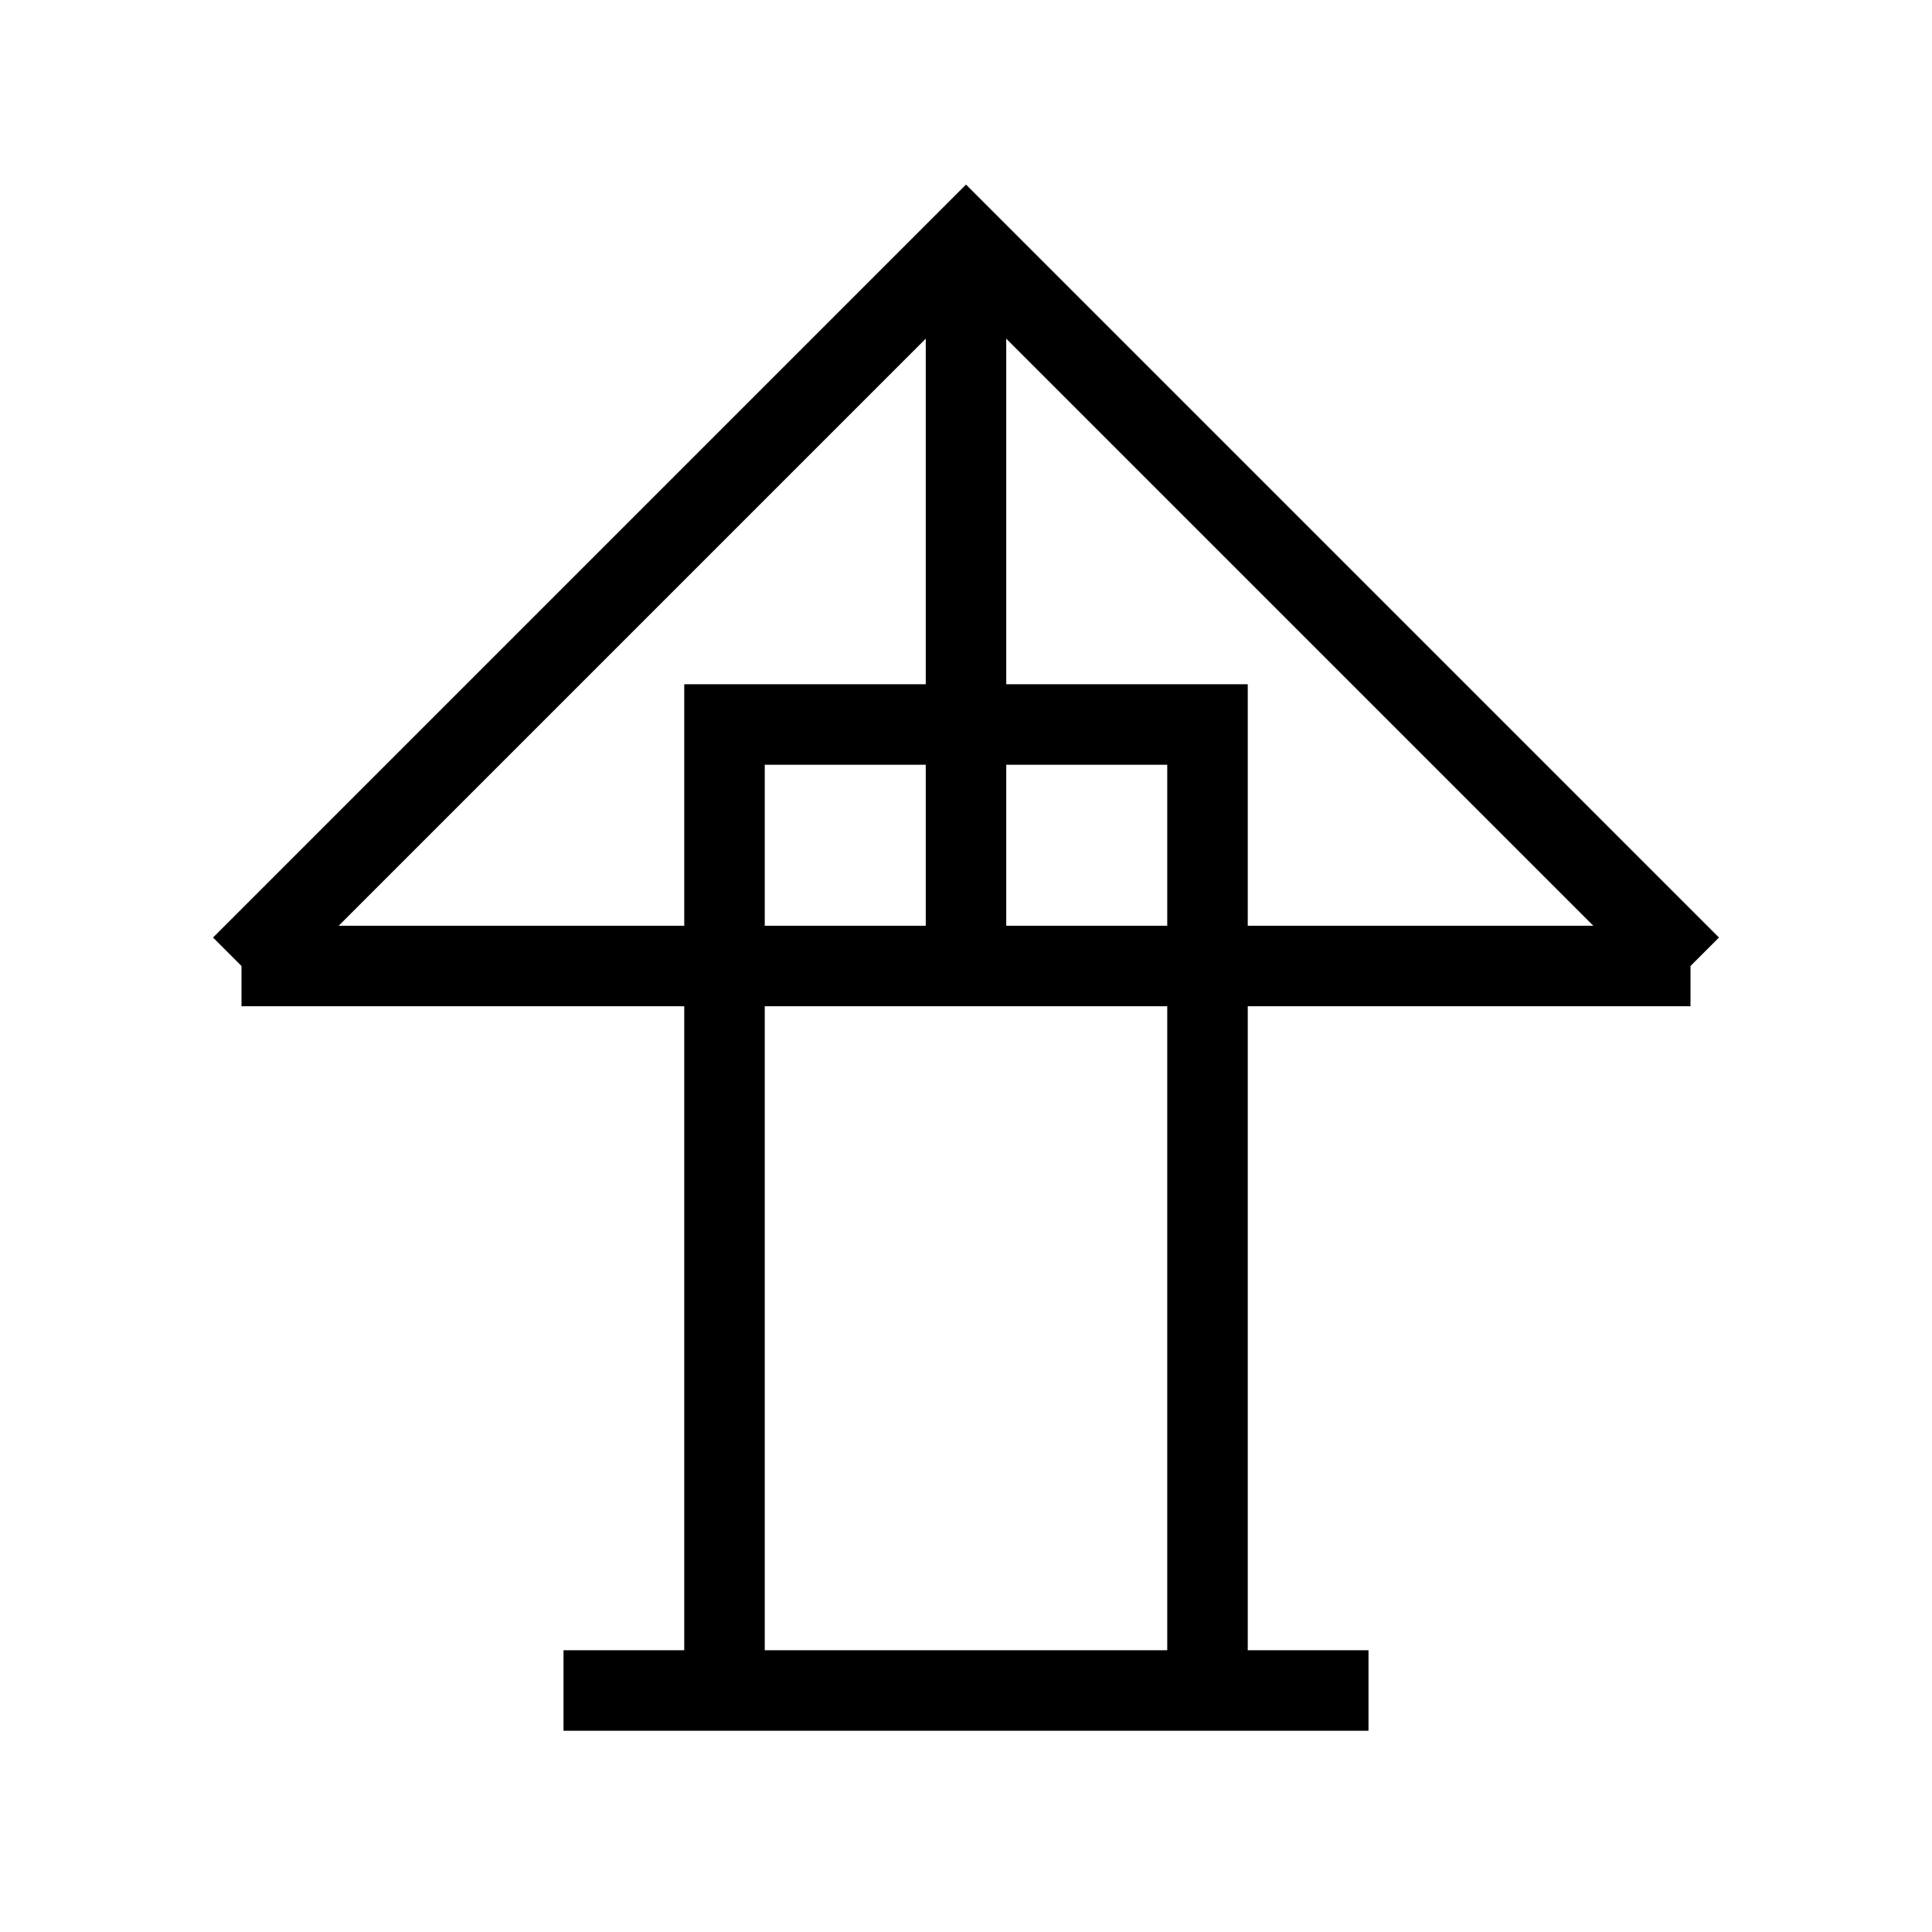 <svg xmlns="http://www.w3.org/2000/svg" width="64" height="64" viewBox="0 0 24 24" fill="none" stroke="currentColor">
      <path d="M3 12l9-9 9 9"/>
      <path d="M9 21V9h6v12"/>
      <path d="M3 12h18"/>
      <path d="M12 3v9"/>
      <path d="M7 21h10"/>
    </svg>